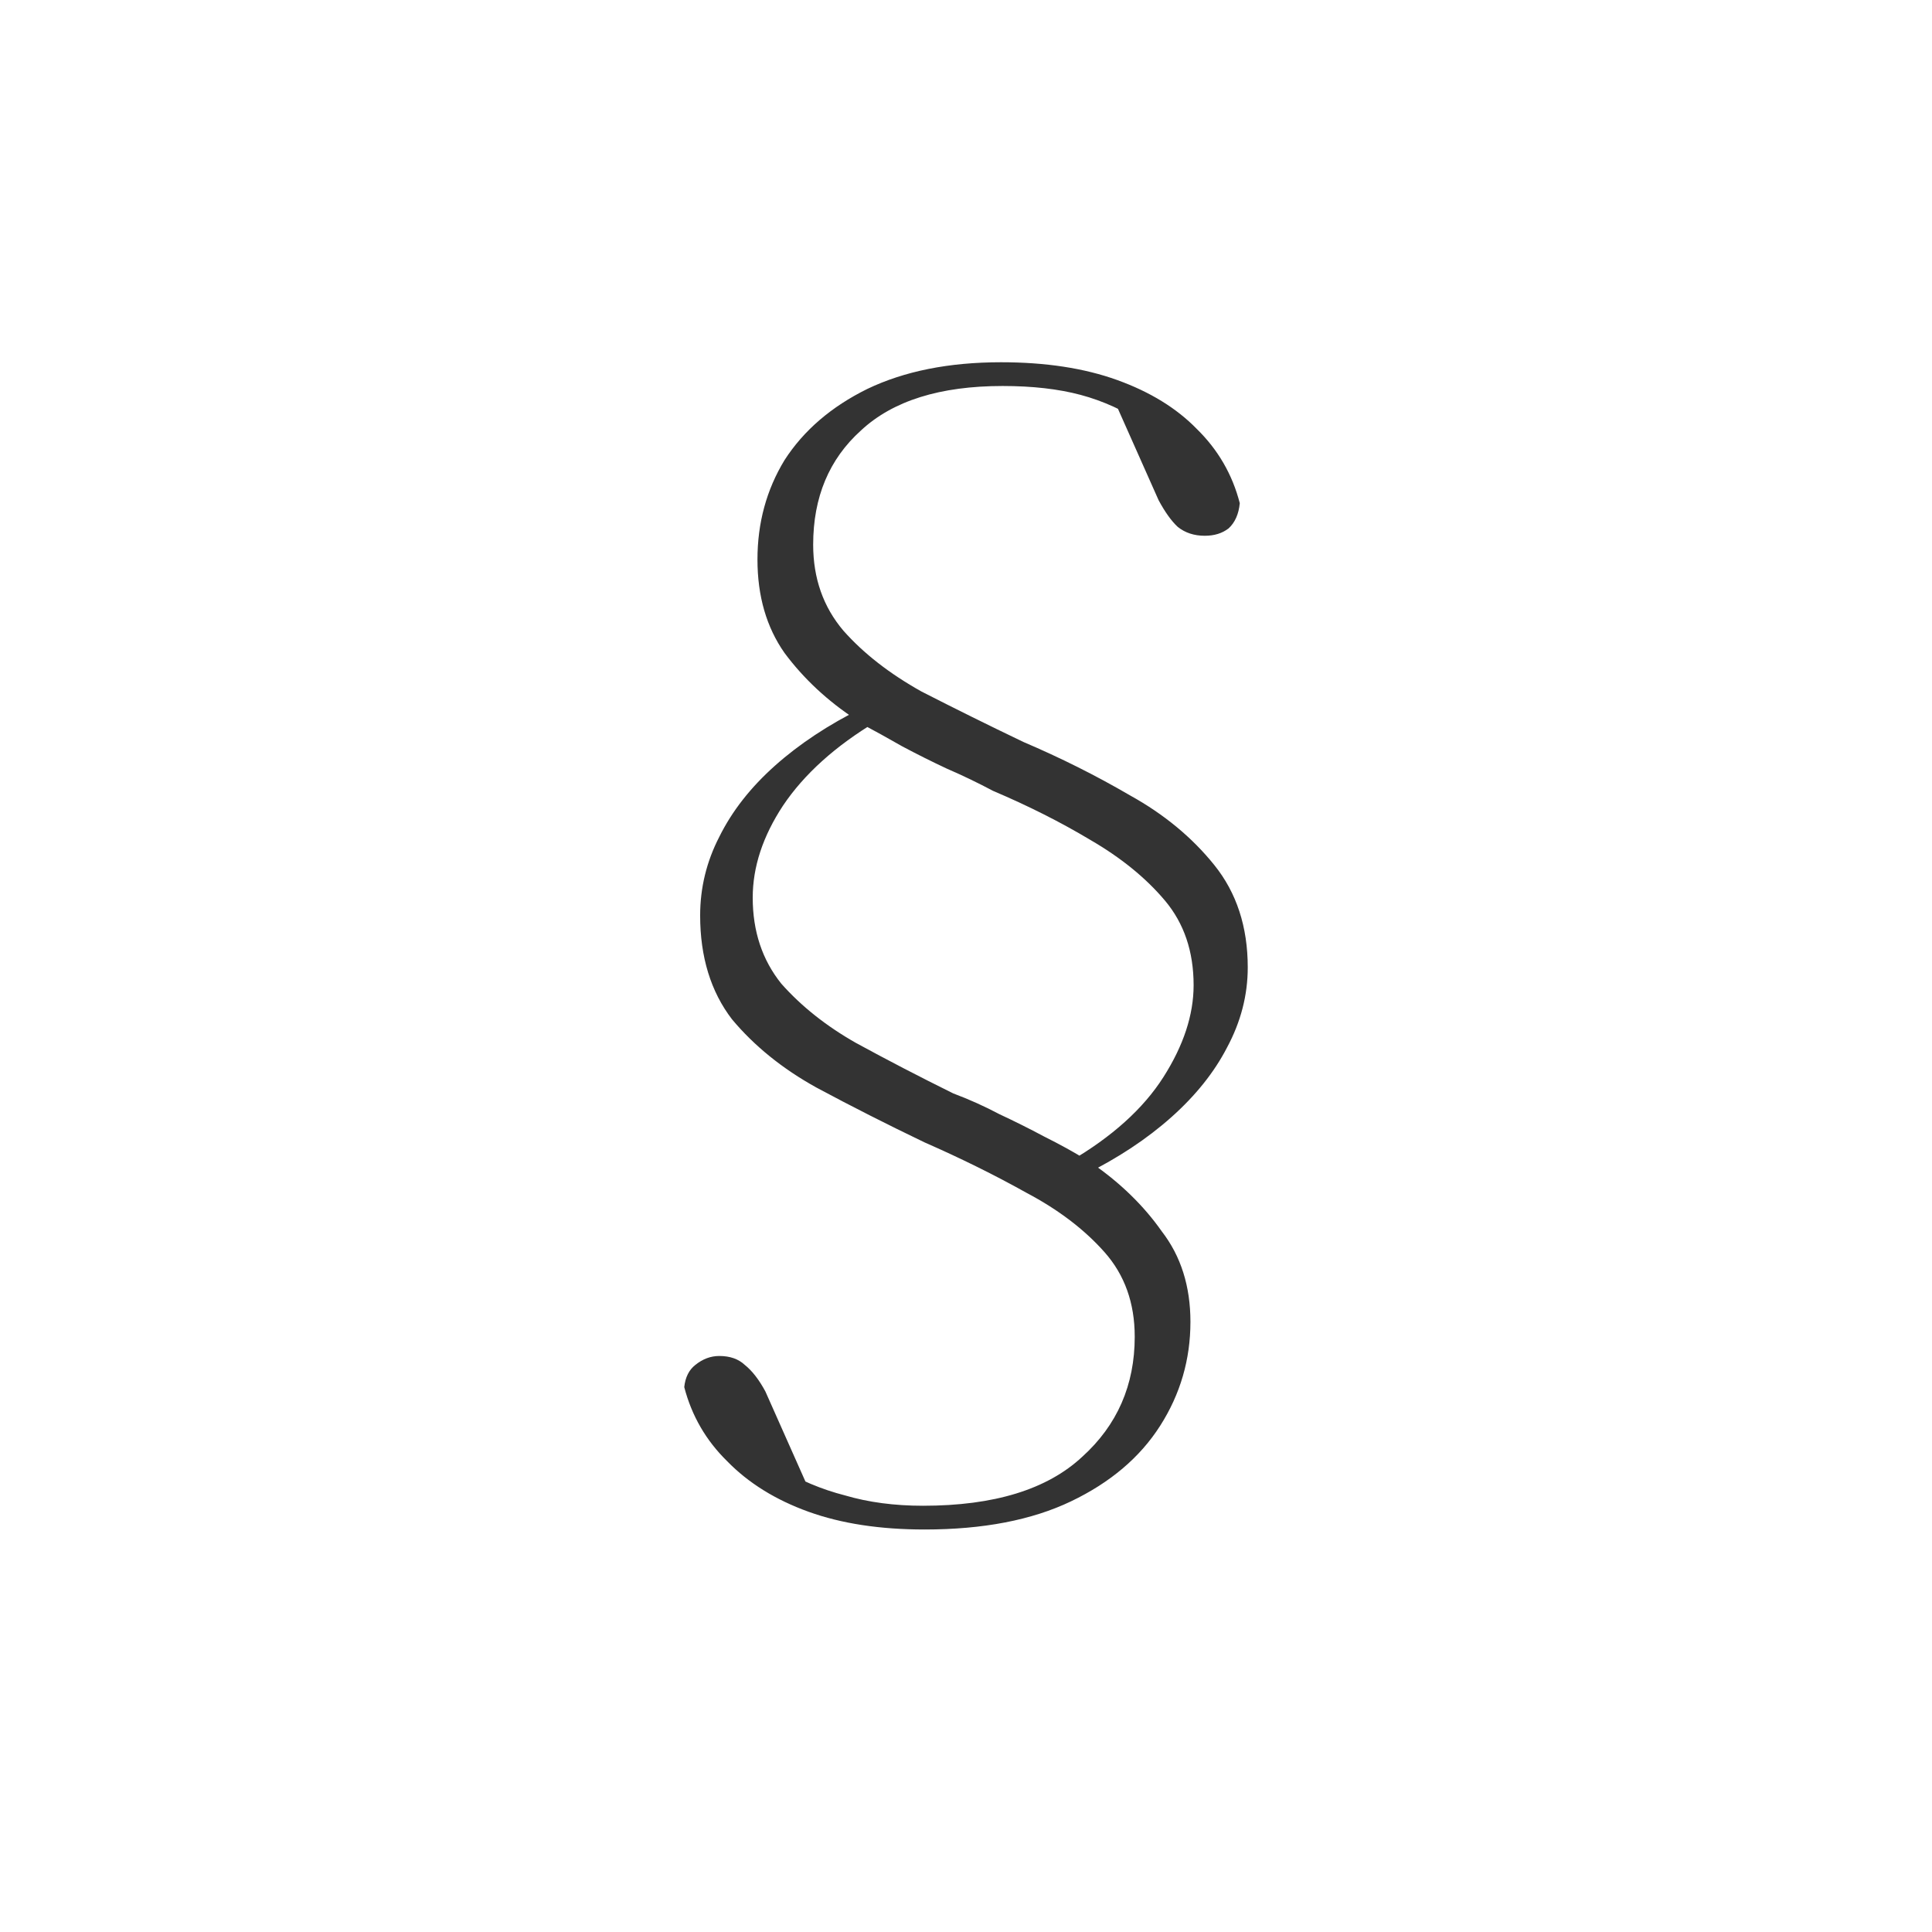 <?xml version="1.0" encoding="UTF-8"?> <svg xmlns="http://www.w3.org/2000/svg" width="48" height="48" viewBox="0 0 48 48" fill="none"><rect width="48" height="48" fill="white"></rect><path d="M22.972 38C21.864 38 20.902 37.853 20.085 37.558C19.267 37.263 18.595 36.845 18.068 36.305C17.541 35.789 17.185 35.175 17 34.462C17.026 34.217 17.119 34.033 17.277 33.91C17.461 33.762 17.659 33.689 17.87 33.689C18.134 33.689 18.345 33.762 18.503 33.91C18.687 34.057 18.859 34.278 19.017 34.573L20.164 37.153L19.333 36.452C19.861 36.772 20.414 37.005 20.994 37.153C21.574 37.324 22.22 37.41 22.932 37.41C24.699 37.41 26.017 37.005 26.887 36.194C27.757 35.408 28.192 34.413 28.192 33.21C28.192 32.374 27.942 31.674 27.441 31.109C26.94 30.544 26.294 30.053 25.503 29.635C24.712 29.193 23.868 28.776 22.972 28.383C22.049 27.94 21.152 27.486 20.282 27.019C19.439 26.552 18.74 25.987 18.186 25.324C17.659 24.636 17.395 23.776 17.395 22.745C17.395 22.057 17.554 21.406 17.87 20.792C18.186 20.153 18.648 19.563 19.254 19.023C19.861 18.482 20.586 18.003 21.429 17.586L21.785 17.917C20.757 18.532 19.979 19.232 19.452 20.018C18.951 20.779 18.701 21.541 18.701 22.302C18.701 23.138 18.938 23.85 19.412 24.44C19.913 25.005 20.533 25.496 21.271 25.914C22.036 26.331 22.84 26.749 23.684 27.166C24.079 27.314 24.461 27.486 24.831 27.682C25.2 27.854 25.569 28.038 25.938 28.235C26.333 28.432 26.689 28.628 27.006 28.825L27.124 28.898C27.836 29.39 28.416 29.955 28.864 30.593C29.339 31.207 29.576 31.957 29.576 32.841C29.576 33.775 29.326 34.635 28.825 35.421C28.324 36.207 27.586 36.833 26.61 37.3C25.635 37.767 24.422 38 22.972 38ZM24.87 9C25.977 9 26.94 9.147 27.757 9.442C28.574 9.737 29.233 10.142 29.735 10.658C30.262 11.174 30.618 11.788 30.802 12.501C30.776 12.771 30.684 12.98 30.525 13.127C30.367 13.25 30.169 13.311 29.932 13.311C29.669 13.311 29.444 13.238 29.26 13.09C29.102 12.943 28.944 12.722 28.785 12.427L27.638 9.848L28.469 10.548C27.942 10.204 27.401 9.958 26.848 9.811C26.294 9.663 25.648 9.59 24.91 9.59C23.354 9.59 22.181 9.958 21.39 10.695C20.599 11.408 20.203 12.353 20.203 13.532C20.203 14.368 20.454 15.08 20.955 15.67C21.456 16.235 22.102 16.738 22.893 17.18C23.71 17.598 24.554 18.016 25.424 18.433C26.346 18.826 27.23 19.268 28.073 19.76C28.917 20.227 29.616 20.804 30.169 21.492C30.723 22.18 31 23.027 31 24.034C31 24.722 30.829 25.385 30.486 26.024C30.169 26.638 29.708 27.216 29.102 27.756C28.495 28.297 27.77 28.776 26.927 29.193L26.571 28.861C27.625 28.247 28.403 27.547 28.904 26.761C29.405 25.975 29.655 25.213 29.655 24.477C29.655 23.641 29.418 22.941 28.944 22.376C28.469 21.811 27.849 21.308 27.085 20.865C26.346 20.423 25.542 20.018 24.672 19.649C24.303 19.453 23.921 19.268 23.525 19.097C23.156 18.925 22.787 18.74 22.418 18.544C22.075 18.347 21.719 18.151 21.35 17.954L21.271 17.881C20.559 17.414 19.966 16.861 19.491 16.222C19.043 15.584 18.819 14.81 18.819 13.901C18.819 12.992 19.043 12.169 19.491 11.432C19.966 10.695 20.652 10.105 21.548 9.663C22.471 9.221 23.578 9 24.87 9Z" fill="#333333"></path></svg> 